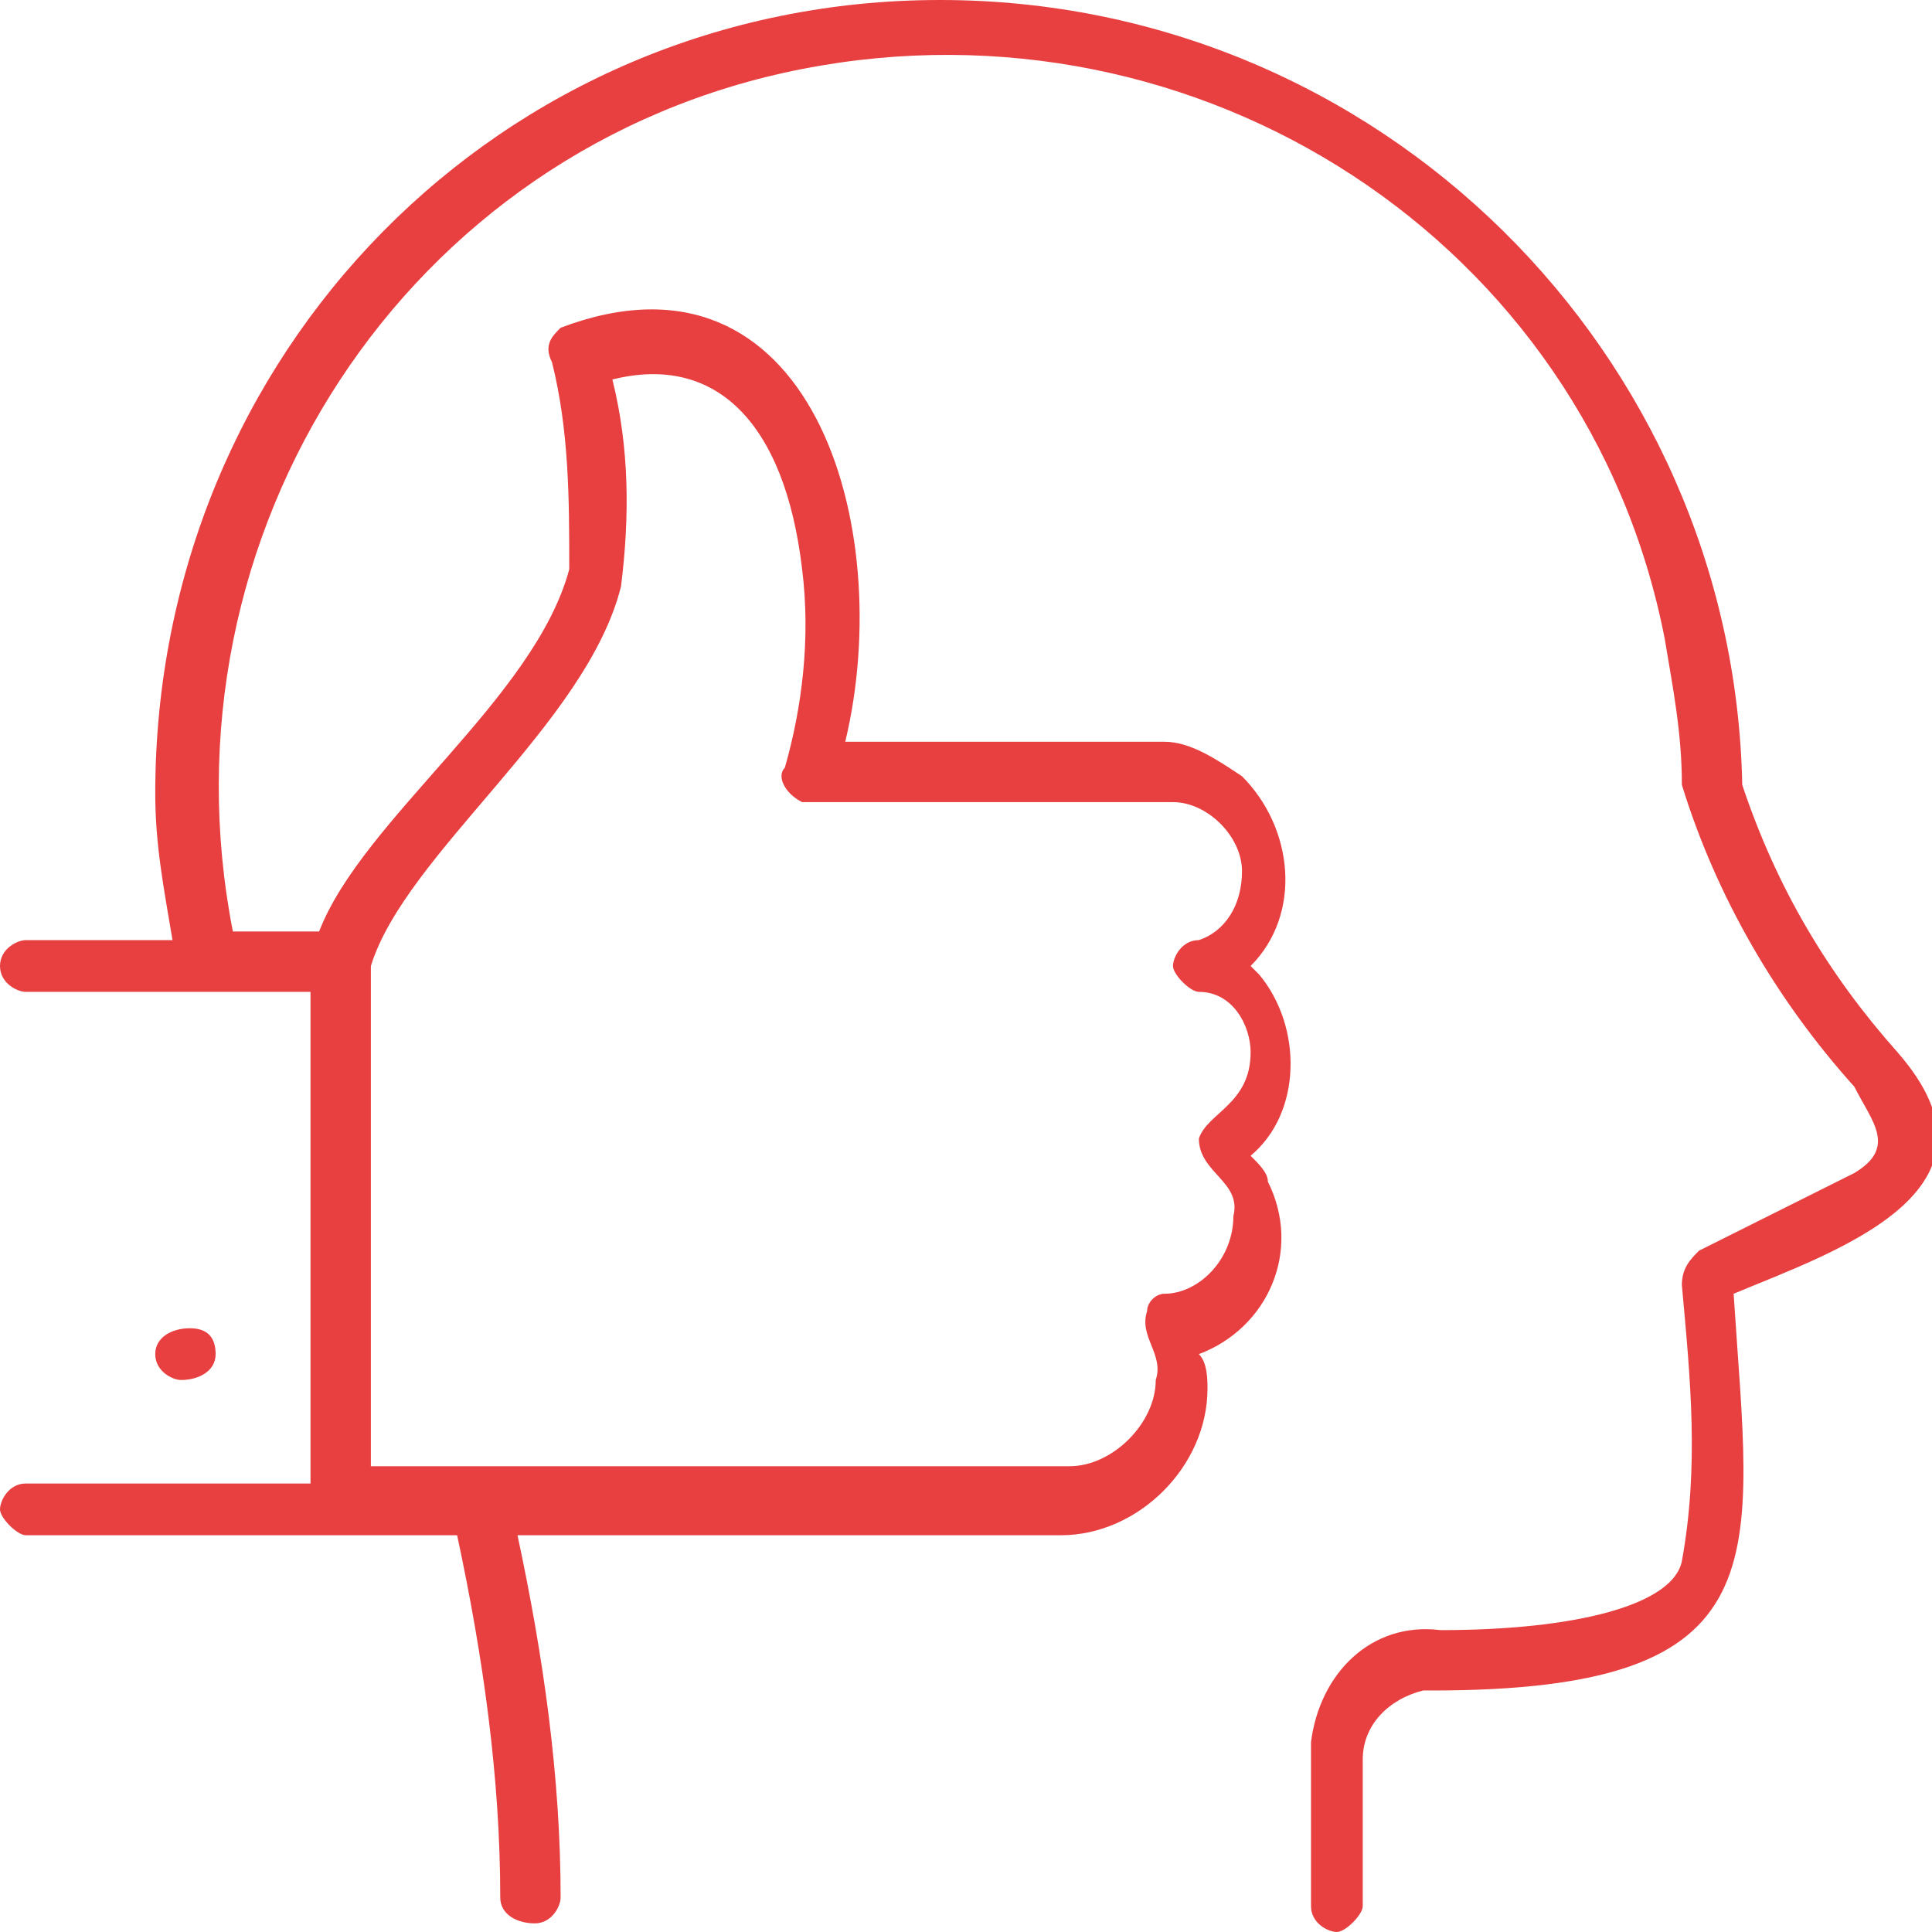 <?xml version="1.0" encoding="UTF-8"?> <!-- Generator: Adobe Illustrator 26.0.1, SVG Export Plug-In . SVG Version: 6.00 Build 0) --> <svg xmlns="http://www.w3.org/2000/svg" xmlns:xlink="http://www.w3.org/1999/xlink" id="Слой_1" x="0px" y="0px" viewBox="0 0 22.4 22.4" style="enable-background:new 0 0 22.4 22.4;" xml:space="preserve"> <style type="text/css"> .st0{fill:#E84040;} </style> <g id="Layer_2"> <g id="Layer_1-2"> <path id="reliability" class="st0" d="M22,12.2c-0.8-0.9-1.4-1.9-1.8-3.1C20.1,4.1,16,0,10.9,0S1.8,4.1,1.8,9.2 c0,0.6,0.1,1.1,0.2,1.7H0.3C0.2,10.9,0,11,0,11.2s0.2,0.3,0.3,0.3h3.3v5.7H0.3c-0.2,0-0.3,0.2-0.3,0.3s0.2,0.3,0.3,0.3h5 c0.3,1.4,0.5,2.8,0.5,4.2c0,0.2,0.2,0.3,0.4,0.3c0.2,0,0.3-0.2,0.3-0.3c0-1.4-0.2-2.8-0.5-4.2h6.3c0.9,0,1.7-0.8,1.7-1.7 c0-0.1,0-0.3-0.1-0.4c0.8-0.3,1.2-1.2,0.8-2c0-0.1-0.1-0.2-0.2-0.3c0.6-0.5,0.6-1.5,0.1-2.1c0,0-0.1-0.1-0.1-0.1 c0.6-0.6,0.5-1.6-0.1-2.2c-0.3-0.2-0.6-0.4-0.9-0.4H9.8c0.6-2.5-0.4-5.9-3.3-4.8C6.4,3.9,6.3,4,6.4,4.2C6.6,5,6.6,5.8,6.6,6.6 c-0.4,1.5-2.4,2.9-2.9,4.2h-1c-0.9-4.6,2-9.1,6.6-10s9.1,2,10,6.6c0.1,0.6,0.2,1.1,0.2,1.7c0.4,1.3,1.1,2.5,2,3.5 c0.2,0.4,0.5,0.7,0,1c-0.6,0.3-1.2,0.6-1.8,0.9c-0.1,0.1-0.2,0.2-0.2,0.4c0.1,1.1,0.2,2.1,0,3.2c-0.1,0.5-1.2,0.8-2.8,0.8 c-0.8-0.1-1.4,0.5-1.5,1.3c0,0.1,0,0.1,0,0.2v1.7c0,0.2,0.2,0.3,0.3,0.3s0.3-0.2,0.3-0.3v-1.7c0-0.4,0.3-0.7,0.7-0.8 c0,0,0.1,0,0.1,0c4.1,0,3.7-1.5,3.5-4.6C21.3,14.5,23.4,13.8,22,12.2z M4.3,11.2c0.4-1.3,2.5-2.8,2.9-4.4C7.3,6,7.3,5.2,7.1,4.4 c1.2-0.3,2,0.5,2.2,2.2c0.1,0.8,0,1.6-0.2,2.3C9,9,9.1,9.2,9.3,9.3c0,0,0.1,0,0.1,0h4.2c0.4,0,0.8,0.4,0.8,0.8 c0,0.4-0.2,0.7-0.5,0.8c-0.2,0-0.3,0.2-0.3,0.3s0.2,0.3,0.3,0.3l0,0c0.4,0,0.6,0.4,0.6,0.7c0,0.6-0.5,0.7-0.6,1 c0,0.4,0.5,0.5,0.4,0.9c0,0.5-0.4,0.9-0.8,0.9c-0.1,0-0.2,0.1-0.2,0.2c-0.1,0.3,0.2,0.5,0.1,0.8c0,0.5-0.5,1-1,1H4.3V11.2z M1.8,15.7c0-0.2,0.2-0.3,0.4-0.3c0.2,0,0.3,0.1,0.3,0.3c0,0.2-0.2,0.3-0.4,0.3C2,16,1.8,15.9,1.8,15.7L1.8,15.7z"></path> </g> </g> </svg> 